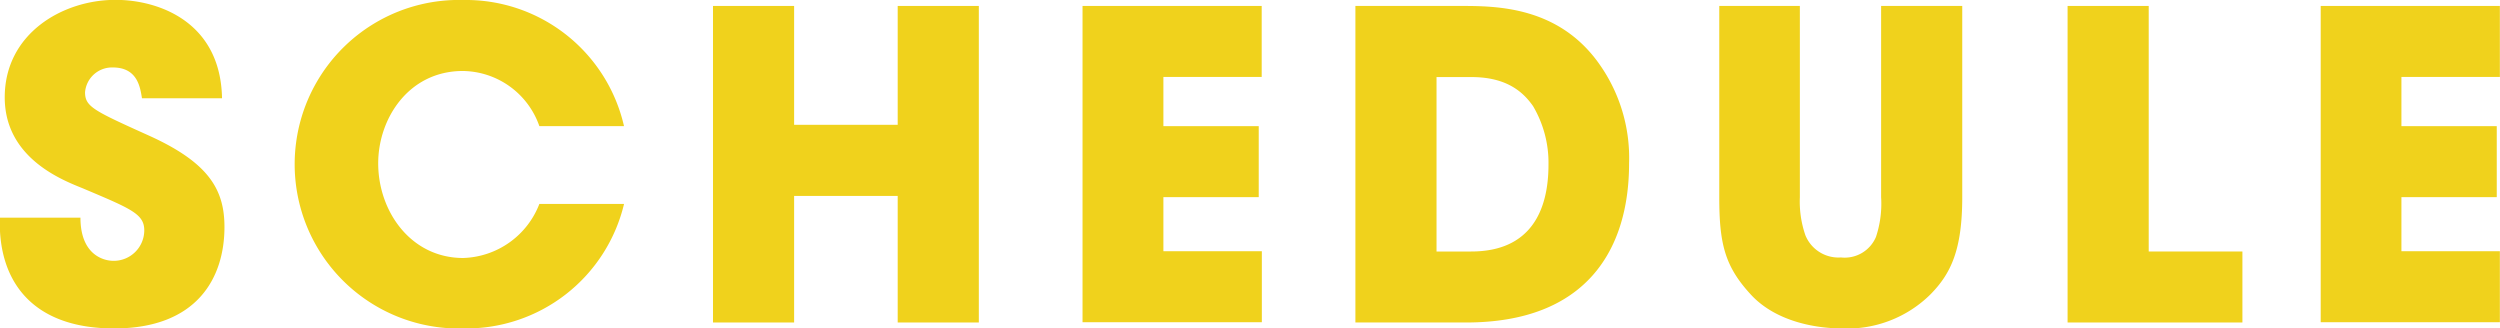 <svg id="bg" xmlns="http://www.w3.org/2000/svg" viewBox="0 0 184.89 24.29"><defs><style>.cls-1{fill:#f0d21c;}</style></defs><title>menu22</title><path class="cls-1" d="M503.51,554.16c0,2.72,1.68,3.19,2.44,3.19a2.26,2.26,0,0,0,2.28-2.25c0-1.23-1-1.61-4.59-3.13-1.65-.66-5.73-2.31-5.73-6.71,0-4.71,4.27-7.21,8.19-7.21,3.23,0,7.78,1.65,7.88,7.28h-5.92c-0.13-.79-0.32-2.28-2.15-2.28a2,2,0,0,0-2.06,1.83c0,1.08.63,1.36,4.84,3.26,4.37,2,5.47,4,5.47,6.71,0,3.73-2,7.5-8.16,7.5s-8.6-3.61-8.45-8.19h5.95Z" transform="translate(-497.56 -538.06)"/><path class="cls-1" d="M543.71,553.15a12,12,0,0,1-11.83,9.2,12.15,12.15,0,1,1-.06-24.29,12,12,0,0,1,11.89,9.33h-6.26a6.07,6.07,0,0,0-5.66-4.08c-4,0-6.26,3.51-6.26,6.83,0,3.54,2.4,7,6.29,7a6.24,6.24,0,0,0,5.63-4h6.26Z" transform="translate(-497.56 -538.06)"/><path class="cls-1" d="M550.29,561.91V538.5h6v8.79h7.66V538.5h6v23.41h-6v-9.36h-7.66v9.36h-6Z" transform="translate(-497.56 -538.06)"/><path class="cls-1" d="M577.62,538.5h13.25v5.25H583.6v3.64h7.05v5.25H583.6v4h7.28v5.25H577.62V538.5Z" transform="translate(-497.56 -538.06)"/><path class="cls-1" d="M597.8,538.5h7.75c2.63,0,7.31,0,10.34,4.37a12,12,0,0,1,2.15,7.27c0,6.39-3.16,11.77-12.05,11.77H597.8V538.5Zm6,18.16h2.56c4.46,0,5.72-3.1,5.72-6.42a8.24,8.24,0,0,0-1.14-4.33c-0.7-1-1.9-2.15-4.55-2.15h-2.59v12.91Z" transform="translate(-497.56 -538.06)"/><path class="cls-1" d="M630.67,538.5v14.14a7.62,7.62,0,0,0,.41,2.82,2.64,2.64,0,0,0,2.63,1.64,2.51,2.51,0,0,0,2.59-1.52,7.79,7.79,0,0,0,.38-2.94V538.5h6v14.14c0,3.92-.85,5.66-2.34,7.18a8.75,8.75,0,0,1-6.55,2.53c-1.71,0-4.81-.41-6.74-2.5s-2.34-3.76-2.34-7.21V538.5h6Z" transform="translate(-497.56 -538.06)"/><path class="cls-1" d="M650.47,538.5h6v18.16h6.93v5.25H650.47V538.5Z" transform="translate(-497.56 -538.06)"/><path class="cls-1" d="M669.19,538.5h13.25v5.25h-7.28v3.64h7.05v5.25h-7.05v4h7.28v5.25H669.19V538.5Z" transform="translate(-497.56 -538.06)"/></svg>